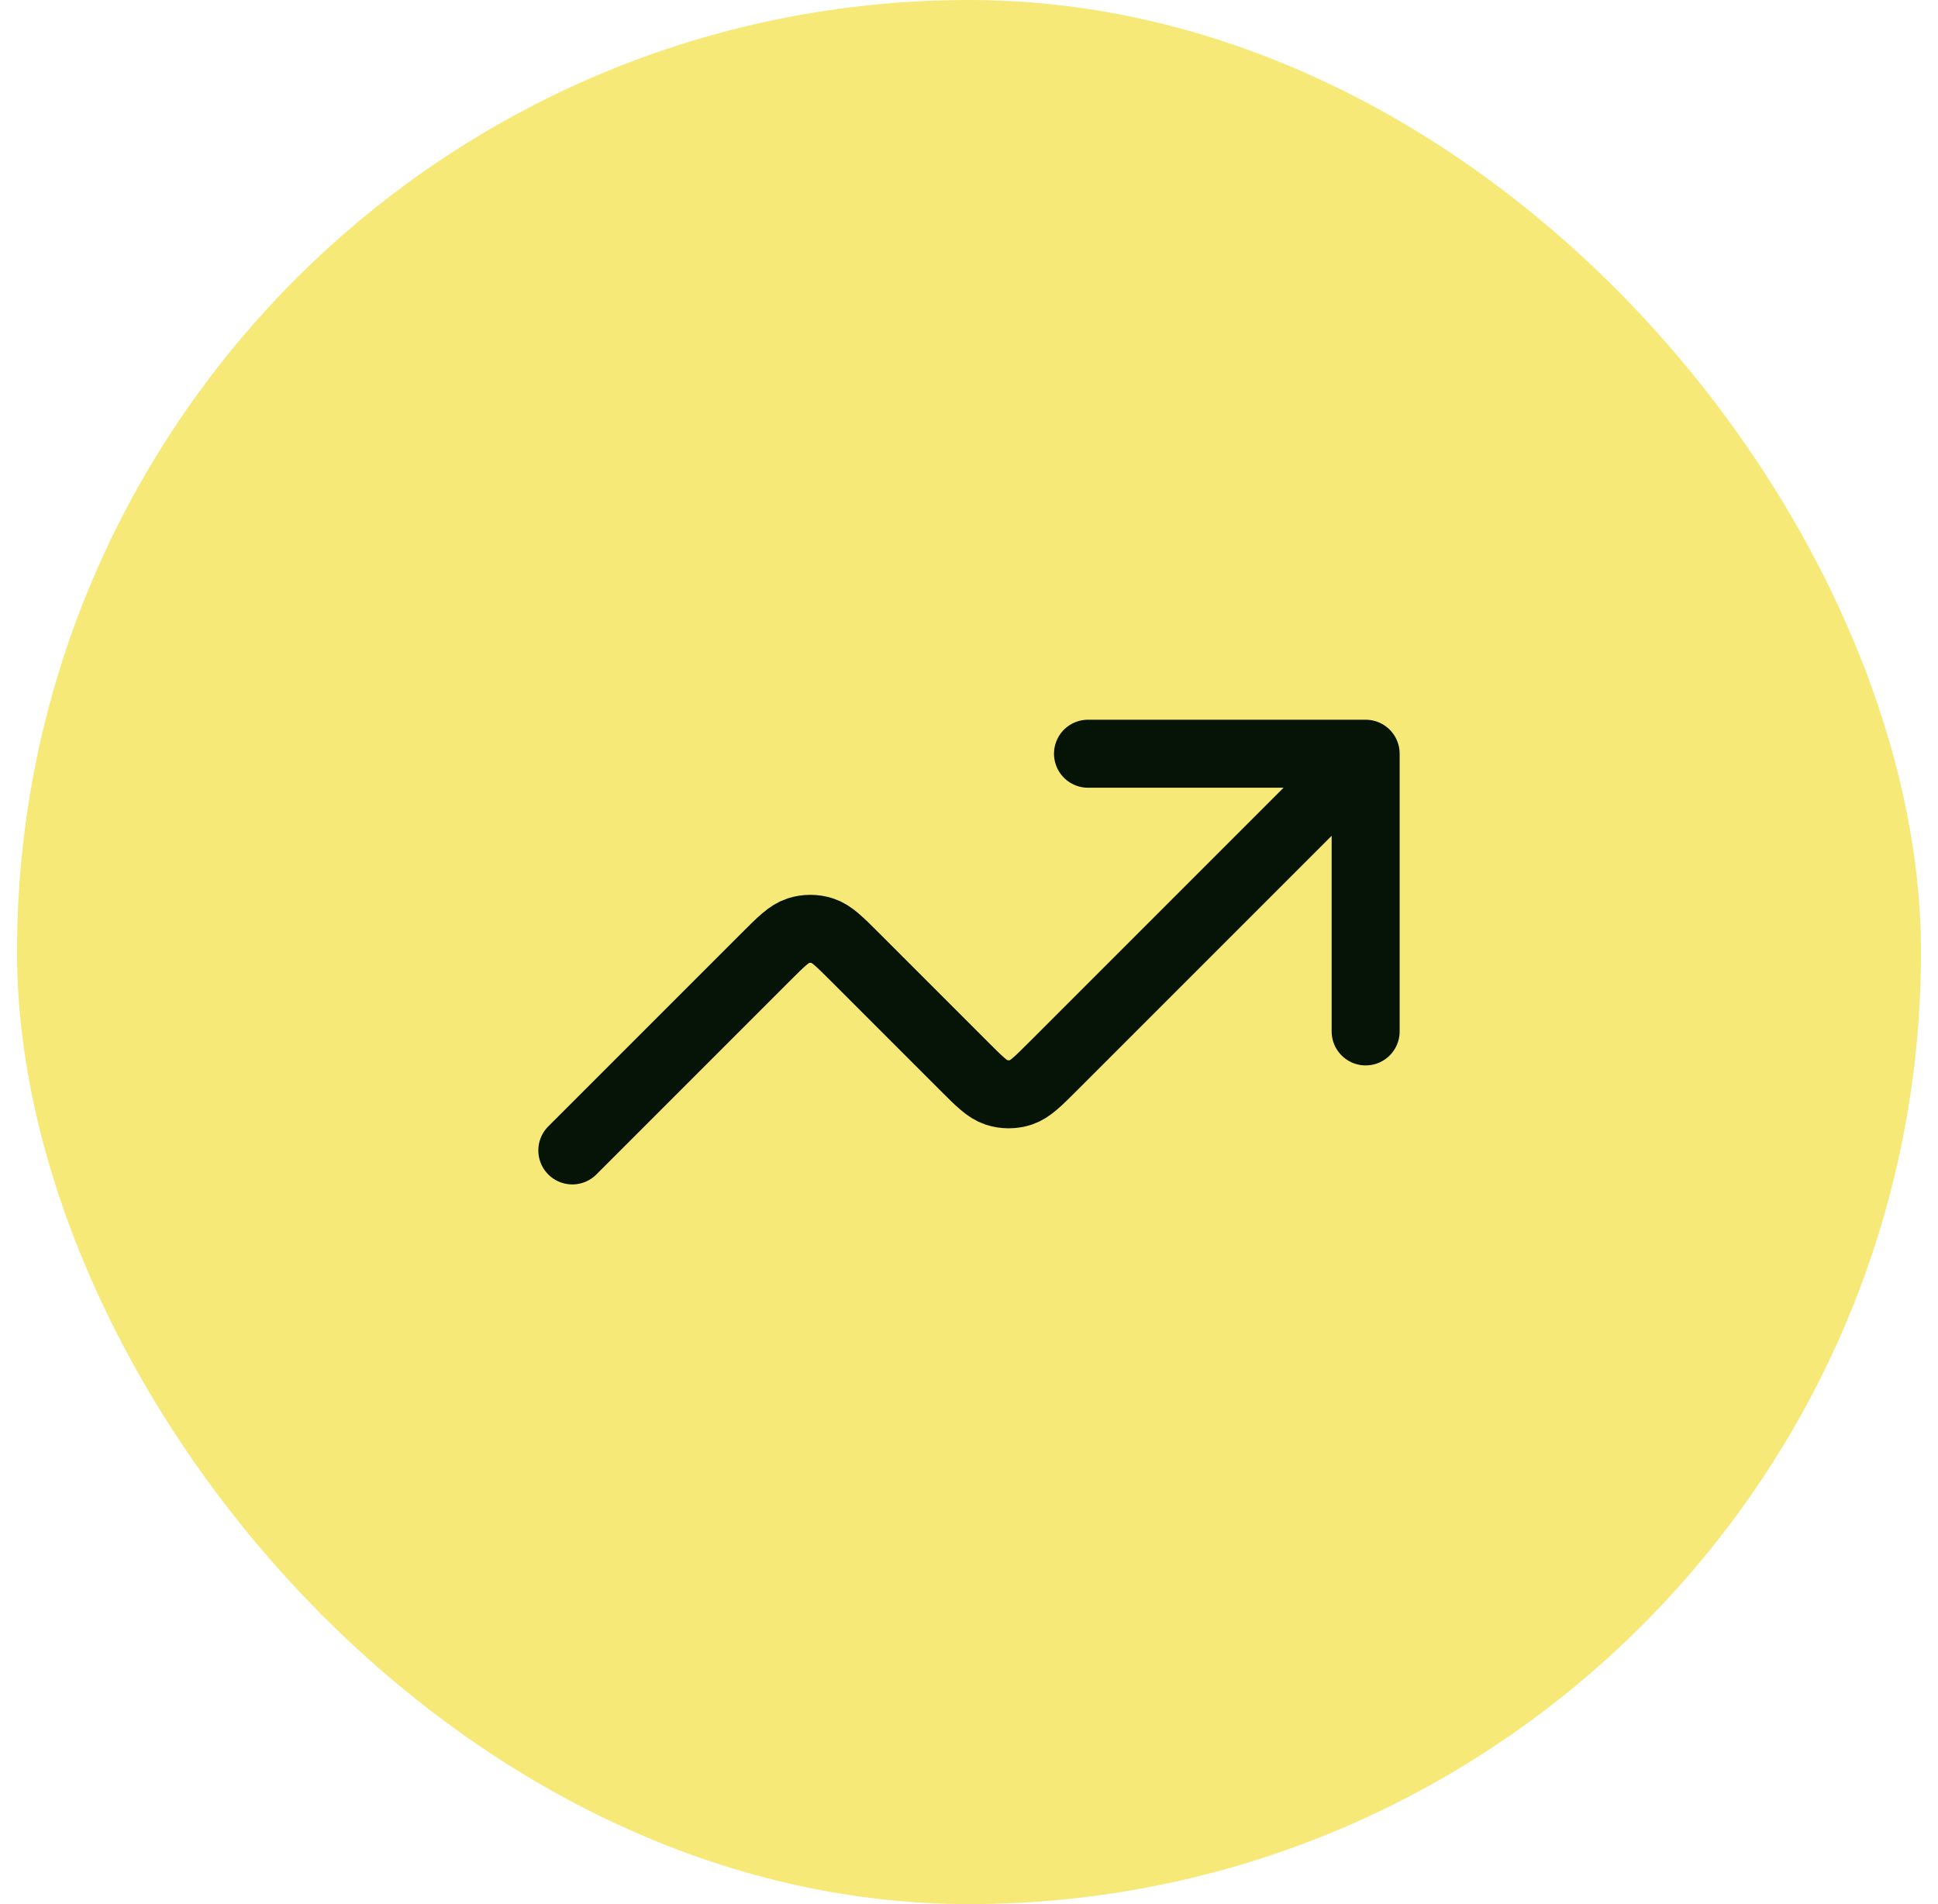 <svg width="57" height="56" viewBox="0 0 57 56" fill="none" xmlns="http://www.w3.org/2000/svg">
<rect x="0.5" width="56" height="56" rx="28" fill="#F6E977"/>
<path d="M40.166 22.167L30.986 31.347C30.524 31.809 30.293 32.04 30.027 32.127C29.793 32.203 29.54 32.203 29.306 32.127C29.039 32.04 28.808 31.809 28.346 31.347L25.153 28.154C24.691 27.692 24.46 27.461 24.194 27.374C23.959 27.298 23.707 27.298 23.473 27.374C23.206 27.461 22.975 27.692 22.513 28.154L16.833 33.834M40.166 22.167H32M40.166 22.167V30.334" stroke="#061408" stroke-width="2" stroke-linecap="round" stroke-linejoin="round"/>
</svg>
